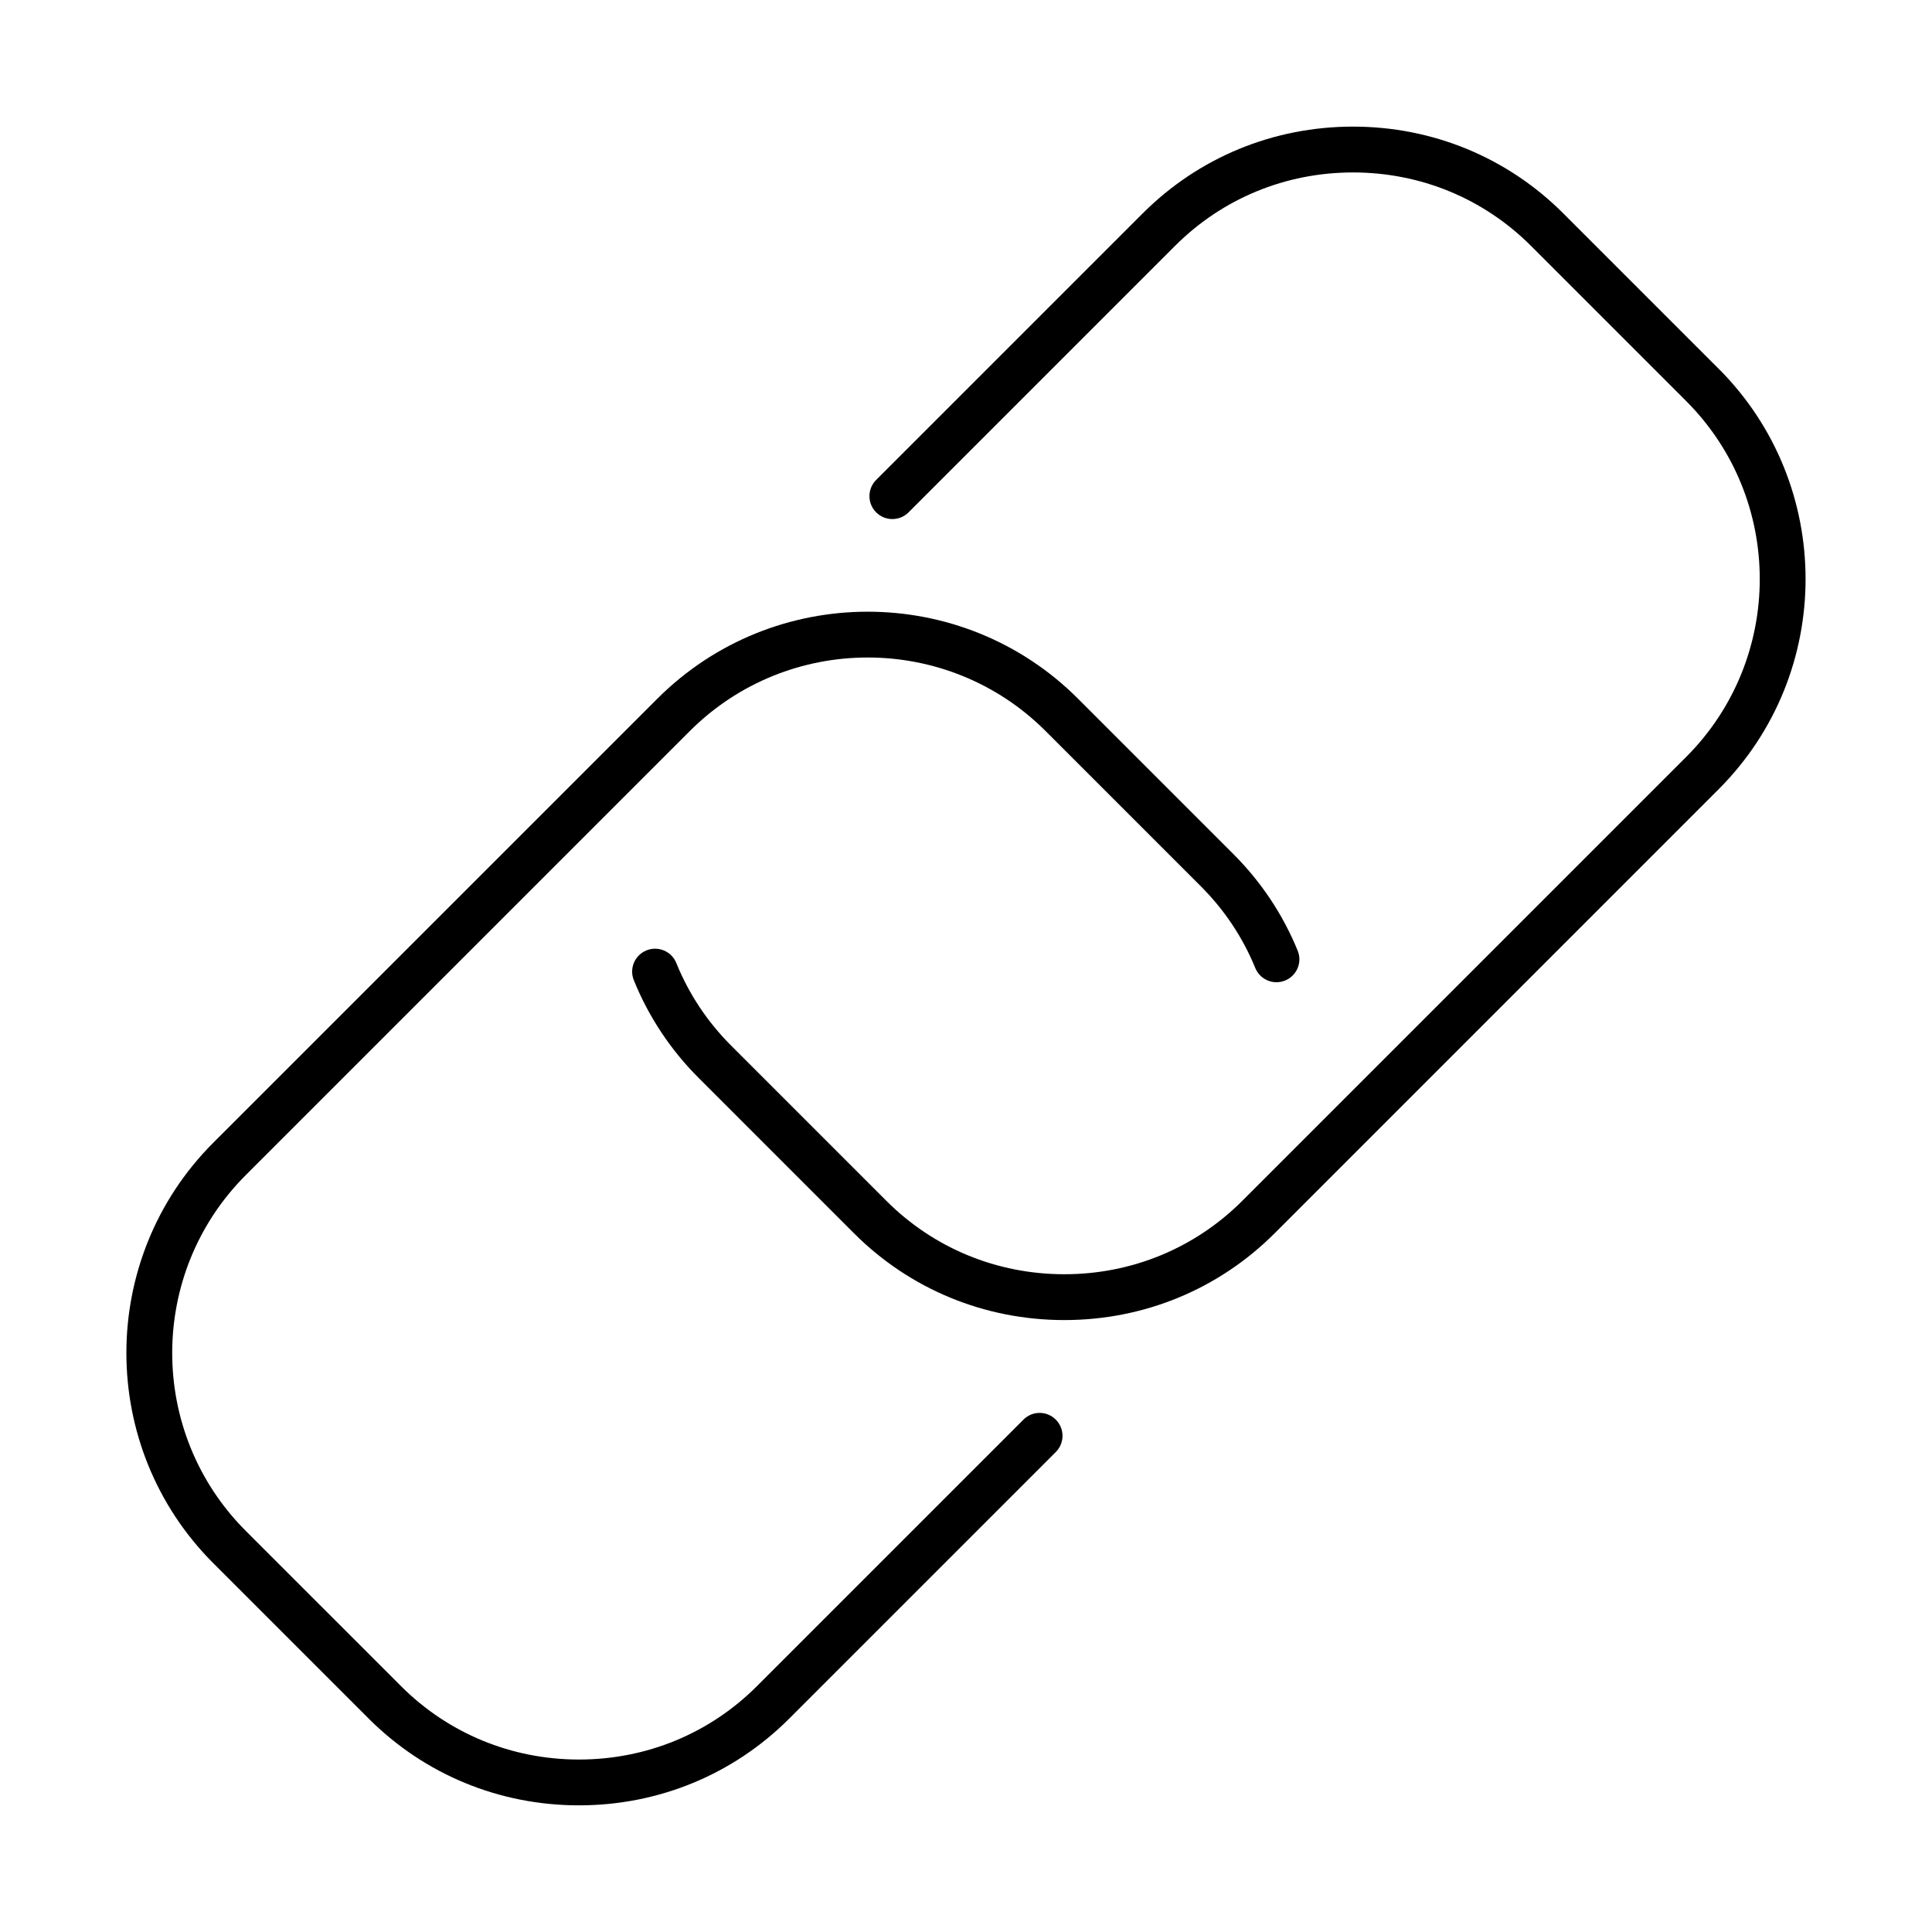 <?xml version="1.0" encoding="UTF-8"?>
<!-- Uploaded to: SVG Repo, www.svgrepo.com, Generator: SVG Repo Mixer Tools -->
<svg fill="#000000" width="800px" height="800px" version="1.1" viewBox="144 144 512 512" xmlns="http://www.w3.org/2000/svg">
 <g>
  <path d="m599.44 241.7-41.141-41.141c-14.828-14.832-34.625-23.004-55.738-23.004h-0.004c-21.105 0-40.898 8.168-55.727 22.992l-70.641 70.641c-2.371 2.371-2.371 6.219 0 8.59 2.371 2.371 6.219 2.371 8.59 0l70.641-70.641c12.535-12.535 29.277-19.438 47.137-19.438h0.004c17.871 0 34.613 6.906 47.152 19.445l41.141 41.141c25.996 26 26 68.301 0.012 94.297l-117.66 117.66c-12.539 12.539-29.285 19.445-47.152 19.445-17.863 0-34.613-6.906-47.152-19.445l-41.141-41.141c-6.309-6.309-11.199-13.672-14.535-21.895-1.258-3.109-4.805-4.602-7.91-3.34-3.109 1.258-4.606 4.801-3.344 7.91 3.949 9.73 9.738 18.445 17.199 25.91l41.141 41.145c14.832 14.832 34.633 23 55.742 23s40.91-8.168 55.738-23l117.66-117.67c30.73-30.723 30.727-80.73-0.012-111.47z"/>
  <path d="m415.22 520.22-70.641 70.641c-12.535 12.531-29.27 19.434-47.137 19.434h-0.004c-17.863 0-34.613-6.906-47.152-19.441l-41.145-41.141c-26-26-26.008-68.305-0.012-94.297l117.67-117.67c26-26 68.305-26 94.305 0l41.141 41.141c6.246 6.246 11.098 13.531 14.418 21.645 1.27 3.102 4.82 4.59 7.918 3.316 3.098-1.27 4.59-4.816 3.316-7.914-3.93-9.613-9.68-18.238-17.07-25.629l-41.141-41.145c-30.738-30.738-80.746-30.738-111.48 0l-117.67 117.66c-30.727 30.73-30.723 80.734 0.012 111.47l41.141 41.141c14.832 14.832 34.633 23.004 55.738 23.004h0.004c21.105 0 40.898-8.168 55.727-22.992l70.641-70.641c2.371-2.371 2.371-6.211 0-8.586-2.371-2.383-6.207-2.375-8.574-0.004z"/>
 </g>
</svg>